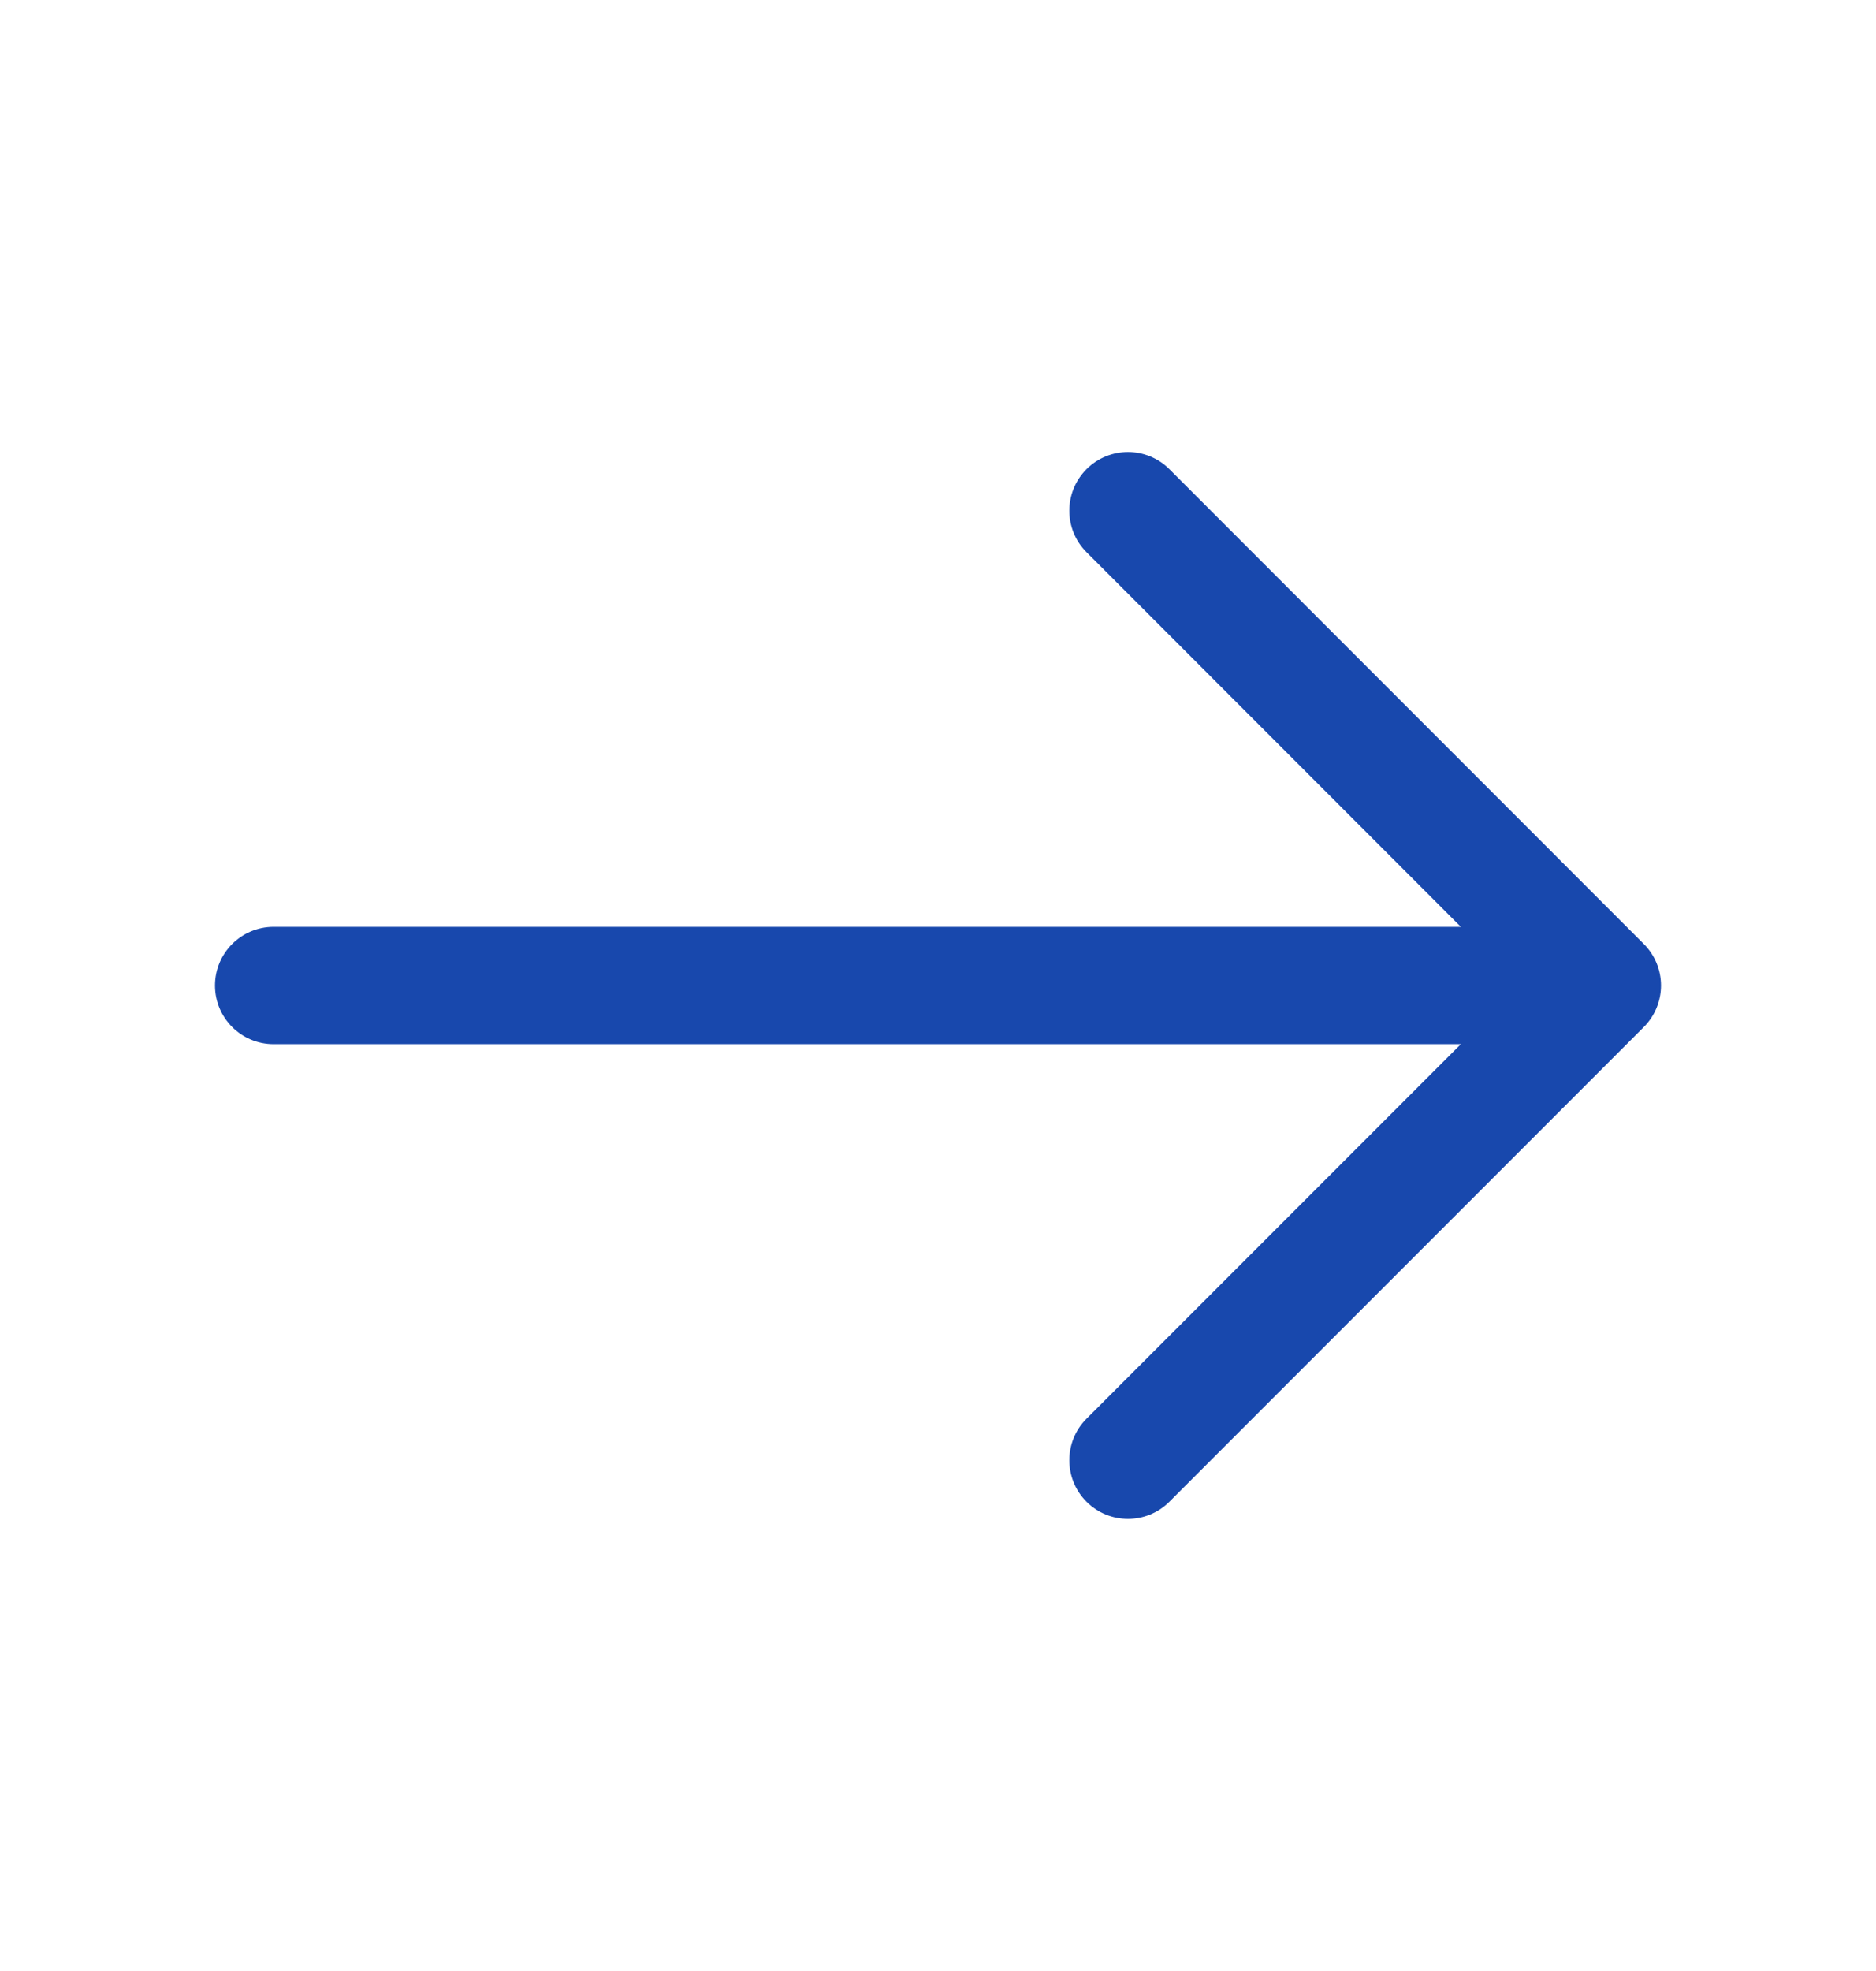 <svg width="20" height="21" viewBox="0 0 20 21" fill="none" xmlns="http://www.w3.org/2000/svg">
<path fill-rule="evenodd" clip-rule="evenodd" d="M11.583 4.999C11.827 4.755 12.223 4.755 12.467 4.999L17.525 10.058C17.642 10.175 17.708 10.334 17.708 10.5C17.708 10.665 17.642 10.825 17.525 10.942L12.467 16C12.223 16.244 11.827 16.244 11.583 16C11.339 15.756 11.339 15.36 11.583 15.116L16.199 10.5L11.583 5.883C11.339 5.639 11.339 5.244 11.583 4.999Z" fill="#1848AD"/>
<path fill-rule="evenodd" clip-rule="evenodd" d="M2.292 10.5C2.292 10.155 2.571 9.875 2.917 9.875H16.942C17.287 9.875 17.567 10.155 17.567 10.5C17.567 10.845 17.287 11.125 16.942 11.125H2.917C2.571 11.125 2.292 10.845 2.292 10.5Z" fill="#1848AD"/>
</svg>
